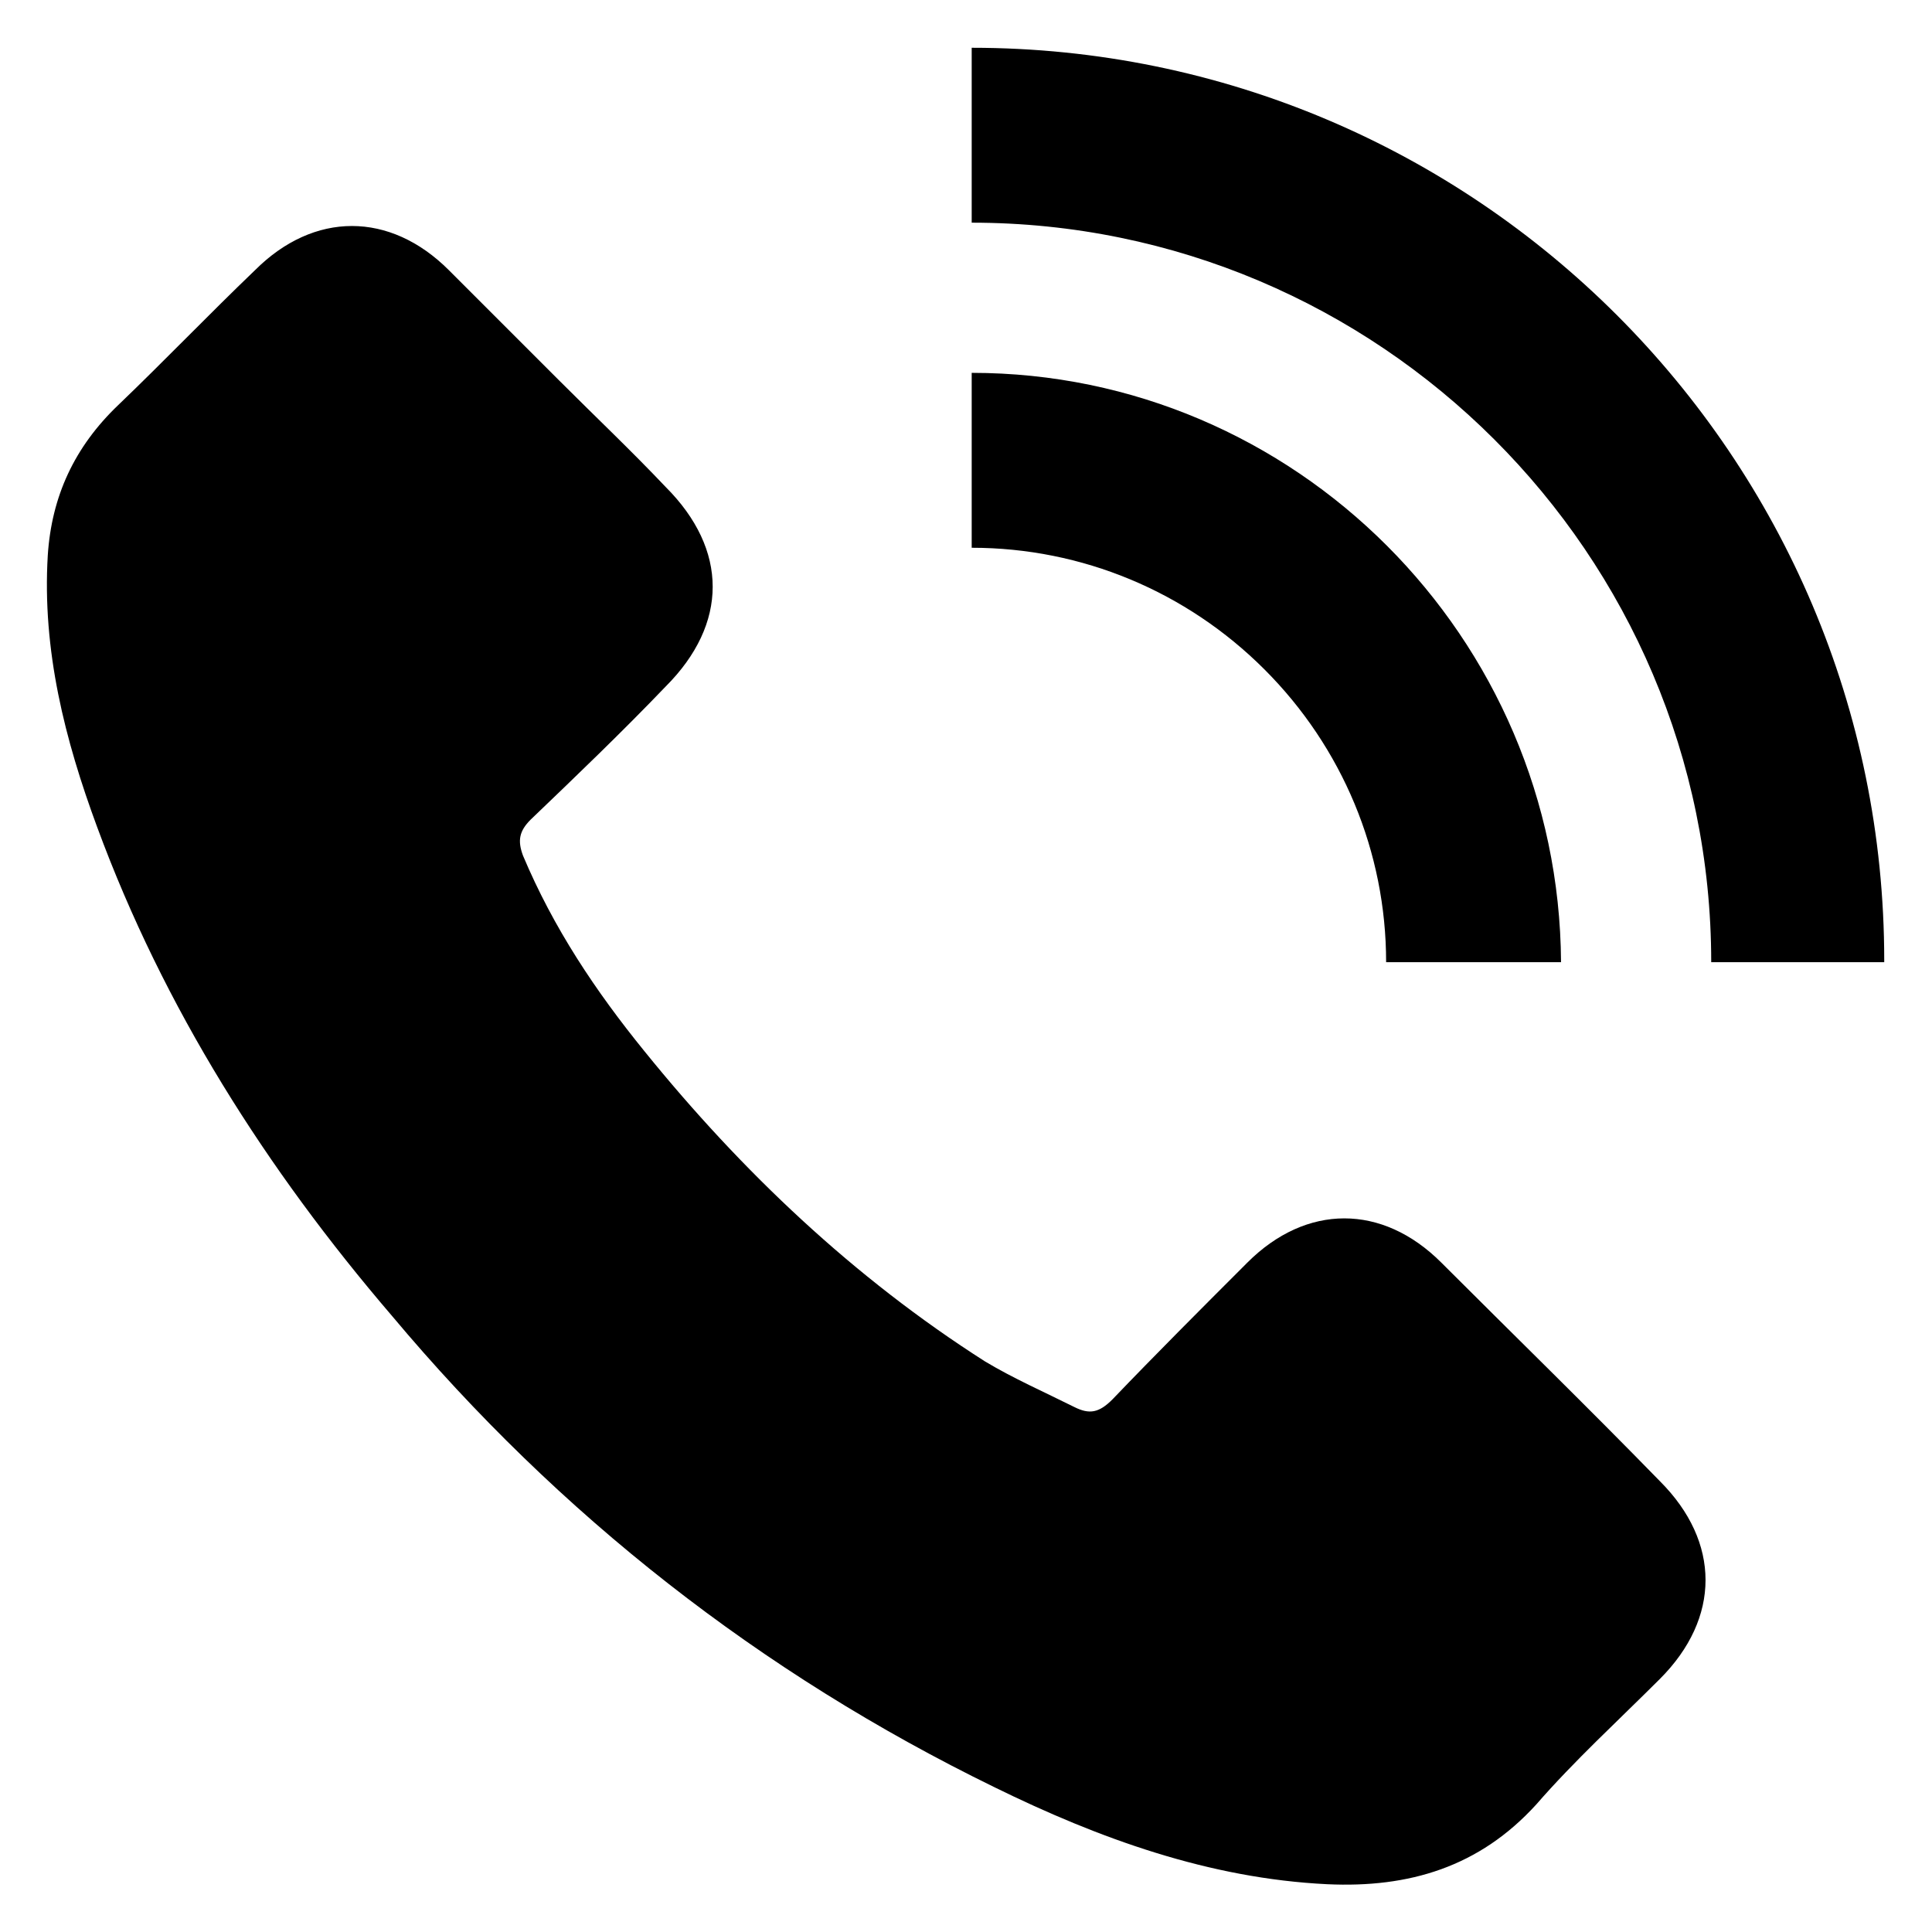 <?xml version="1.0" encoding="UTF-8"?>
<!-- Uploaded to: SVG Repo, www.svgrepo.com, Generator: SVG Repo Mixer Tools -->
<svg fill="#000000" width="800px" height="800px" version="1.1" viewBox="144 144 512 512" xmlns="http://www.w3.org/2000/svg">
 <path d="m169.76 363.22c-8.566-23.176-14.609-46.855-13.098-72.043 1.008-15.617 7.055-28.719 18.641-39.801 12.09-11.586 24.184-24.184 36.273-35.77 15.617-15.617 35.77-15.617 51.387 0 9.574 9.574 19.648 19.648 29.223 29.223 9.574 9.574 19.145 18.641 28.215 28.215 16.625 16.625 16.625 36.273 0 52.898-11.586 12.09-23.68 23.68-35.77 35.266-3.023 3.023-3.527 5.543-2.016 9.574 8.062 19.145 19.145 35.77 32.242 51.891 25.695 31.738 55.418 59.953 90.184 82.121 7.559 4.535 15.617 8.062 23.68 12.09 4.031 2.016 6.551 1.512 10.078-2.016 11.586-12.09 23.68-24.184 35.77-36.273 15.617-15.617 35.77-15.617 51.387 0 19.145 19.145 38.793 38.289 57.938 57.938 16.121 16.121 16.121 36.273 0 52.395-11.082 11.082-22.672 21.664-32.746 33.25-15.113 16.625-33.754 22.168-55.418 21.16-31.234-1.512-60.457-12.09-88.168-25.695-61.969-30.23-115.37-72.043-159.71-124.95-33.254-38.789-60.461-81.613-78.094-129.48zm473.58 35.27c0-133.51-108.32-241.83-241.83-241.83v46.352c107.82 0 195.98 87.664 195.98 195.98h45.848zm-241.83-155.68v46.352c29.223 0 56.93 11.586 77.586 32.242s32.242 48.367 32.242 77.586h46.352c-0.504-86.148-70.535-156.18-156.18-156.18z"/>
</svg>